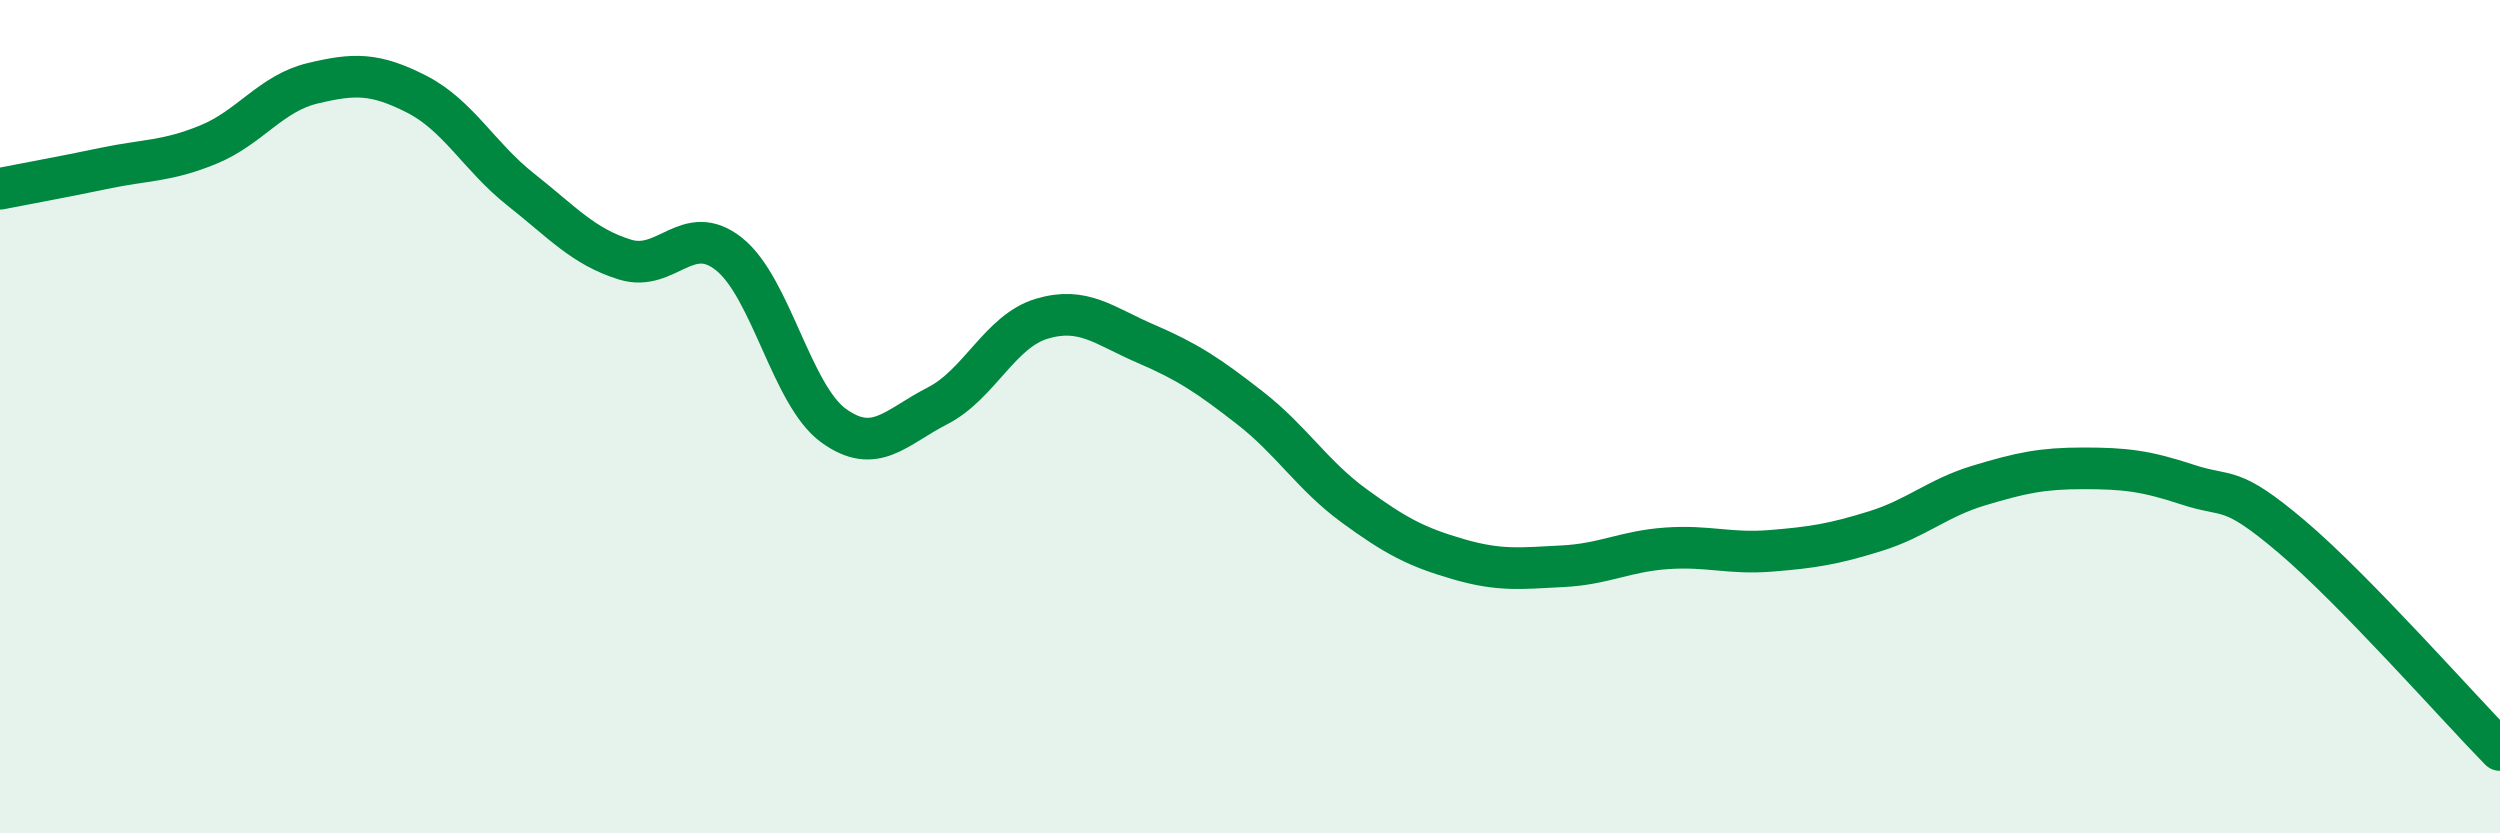 
    <svg width="60" height="20" viewBox="0 0 60 20" xmlns="http://www.w3.org/2000/svg">
      <path
        d="M 0,4.53 C 0.5,4.43 1.5,4.25 2.5,4.04 C 3.5,3.83 4,3.88 5,3.47 C 6,3.06 6.5,2.24 7.5,2 C 8.5,1.76 9,1.75 10,2.26 C 11,2.77 11.5,3.76 12.5,4.55 C 13.5,5.34 14,5.92 15,6.23 C 16,6.54 16.5,5.3 17.5,6.1 C 18.5,6.9 19,9.48 20,10.21 C 21,10.94 21.5,10.25 22.5,9.74 C 23.5,9.23 24,7.95 25,7.65 C 26,7.35 26.5,7.82 27.5,8.25 C 28.5,8.68 29,9.01 30,9.79 C 31,10.57 31.5,11.41 32.5,12.14 C 33.5,12.87 34,13.13 35,13.42 C 36,13.71 36.5,13.64 37.5,13.59 C 38.5,13.54 39,13.23 40,13.16 C 41,13.09 41.5,13.3 42.5,13.22 C 43.5,13.14 44,13.06 45,12.75 C 46,12.44 46.5,11.95 47.5,11.65 C 48.5,11.35 49,11.24 50,11.24 C 51,11.24 51.5,11.3 52.5,11.63 C 53.5,11.96 53.5,11.61 55,12.88 C 56.5,14.15 59,16.98 60,18L60 20L0 20Z"
        fill="#008740"
        opacity="0.1"
        stroke-linecap="round"
        stroke-linejoin="round"
      />
      <path
        d="M 0,4.53 C 0.5,4.43 1.5,4.25 2.5,4.04 C 3.5,3.83 4,3.88 5,3.47 C 6,3.06 6.5,2.24 7.5,2 C 8.5,1.76 9,1.75 10,2.26 C 11,2.77 11.5,3.76 12.5,4.55 C 13.5,5.34 14,5.92 15,6.23 C 16,6.54 16.5,5.3 17.5,6.1 C 18.5,6.9 19,9.48 20,10.21 C 21,10.94 21.5,10.25 22.5,9.74 C 23.5,9.23 24,7.95 25,7.65 C 26,7.35 26.5,7.82 27.5,8.25 C 28.5,8.68 29,9.01 30,9.79 C 31,10.57 31.5,11.41 32.5,12.14 C 33.5,12.87 34,13.13 35,13.42 C 36,13.71 36.5,13.64 37.5,13.59 C 38.5,13.54 39,13.23 40,13.16 C 41,13.09 41.5,13.3 42.5,13.22 C 43.5,13.14 44,13.06 45,12.75 C 46,12.44 46.5,11.95 47.5,11.65 C 48.5,11.35 49,11.24 50,11.24 C 51,11.24 51.5,11.3 52.5,11.63 C 53.5,11.96 53.5,11.61 55,12.88 C 56.5,14.15 59,16.98 60,18"
        stroke="#008740"
        stroke-width="1"
        fill="none"
        stroke-linecap="round"
        stroke-linejoin="round"
      />
    </svg>
  